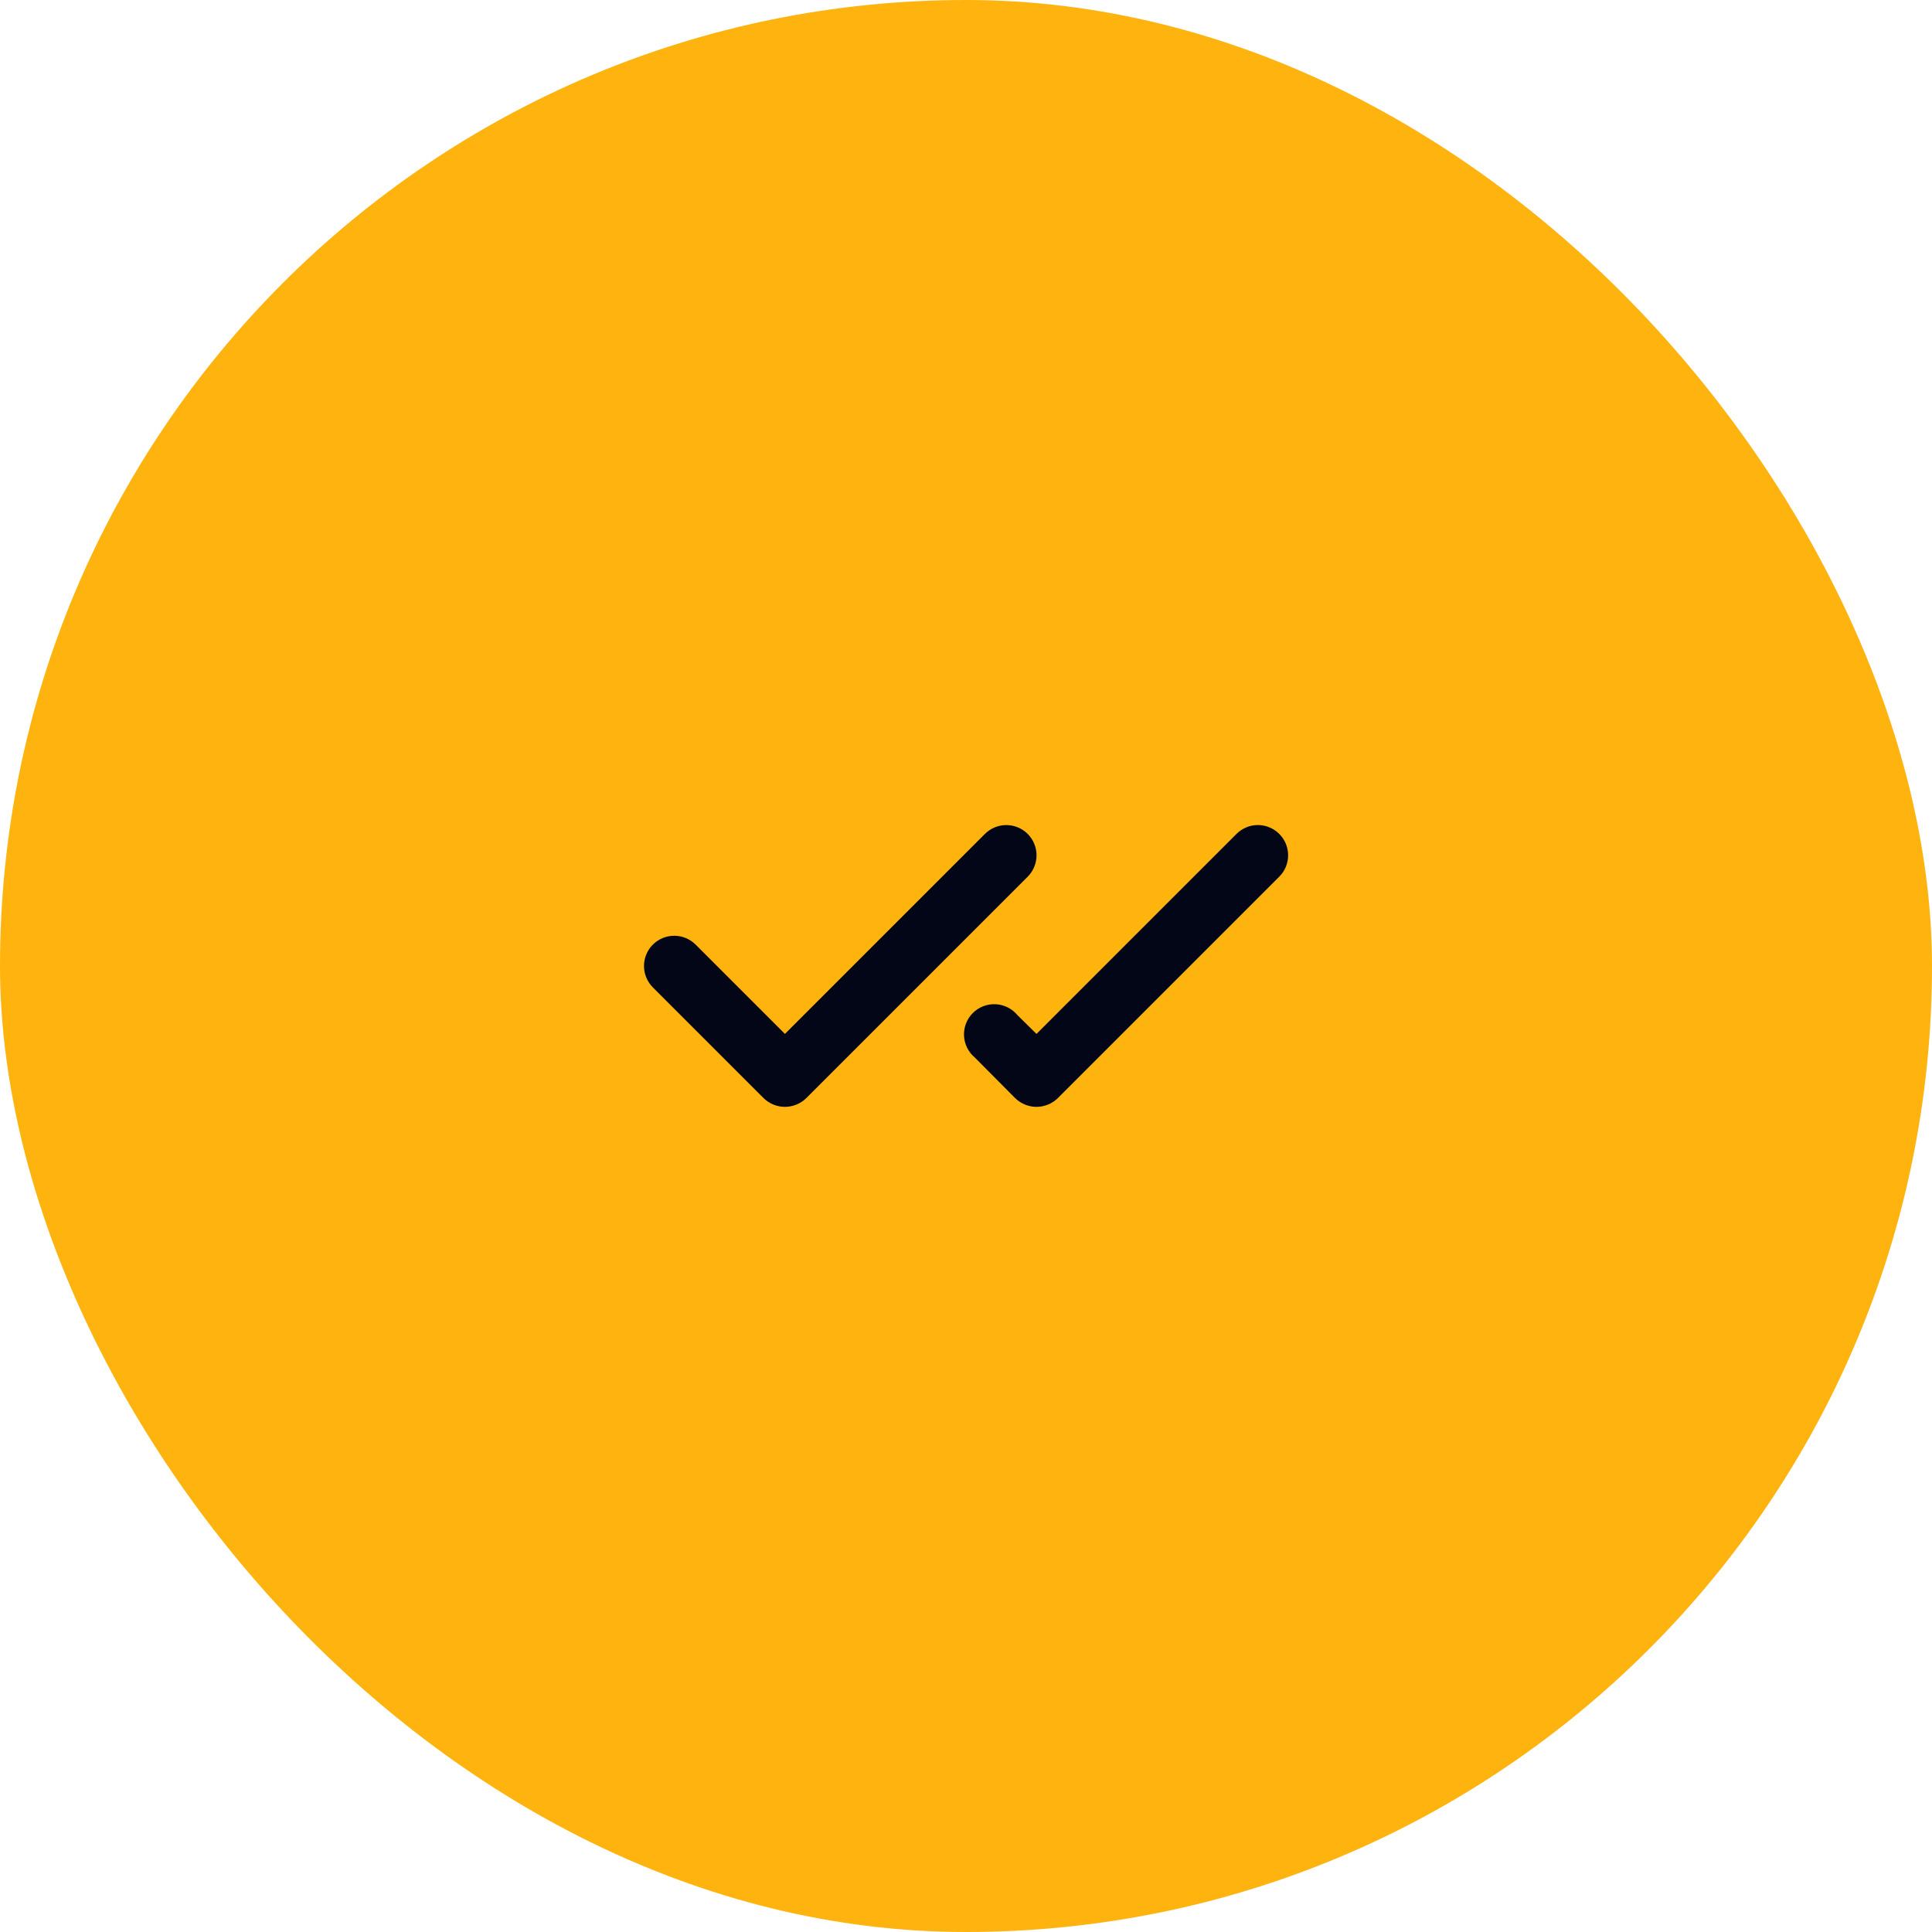 <svg xmlns="http://www.w3.org/2000/svg" width="72" height="72" viewBox="0 0 72 72" fill="none"><rect width="72" height="72" rx="36" fill="#FFB30F"></rect><g clip-path="url(#clip0_1613_11754)"><path d="M38.299 32.672L30.049 40.922C29.837 41.131 29.55 41.249 29.252 41.249C28.954 41.249 28.667 41.131 28.455 40.922L24.33 36.797C24.119 36.585 24 36.299 24 36C24 35.701 24.119 35.414 24.33 35.203C24.541 34.992 24.828 34.873 25.127 34.873C25.426 34.873 25.712 34.992 25.924 35.203L29.252 38.531L36.705 31.078C36.916 30.867 37.203 30.748 37.502 30.748C37.801 30.748 38.087 30.867 38.299 31.078C38.51 31.289 38.629 31.576 38.629 31.875C38.629 32.174 38.51 32.46 38.299 32.672ZM47.674 31.078C47.569 30.973 47.445 30.89 47.308 30.833C47.172 30.776 47.025 30.747 46.877 30.747C46.729 30.747 46.582 30.776 46.446 30.833C46.309 30.89 46.185 30.973 46.08 31.078L38.627 38.531L37.914 37.828C37.814 37.708 37.69 37.61 37.55 37.54C37.41 37.471 37.257 37.431 37.101 37.424C36.945 37.417 36.789 37.442 36.643 37.499C36.497 37.555 36.365 37.642 36.254 37.752C36.144 37.863 36.057 37.995 36.001 38.141C35.944 38.287 35.919 38.443 35.926 38.599C35.933 38.755 35.973 38.908 36.042 39.048C36.112 39.188 36.21 39.312 36.33 39.412L37.83 40.922C38.042 41.131 38.329 41.249 38.627 41.249C38.925 41.249 39.212 41.131 39.424 40.922L47.674 32.672C47.779 32.567 47.862 32.443 47.919 32.306C47.975 32.169 48.005 32.023 48.005 31.875C48.005 31.727 47.975 31.58 47.919 31.443C47.862 31.307 47.779 31.183 47.674 31.078Z" fill="#020617"></path></g><defs><clipPath id="clip0_1613_11754"><rect width="24" height="24" fill="white" transform="translate(24 24)"></rect></clipPath></defs></svg>